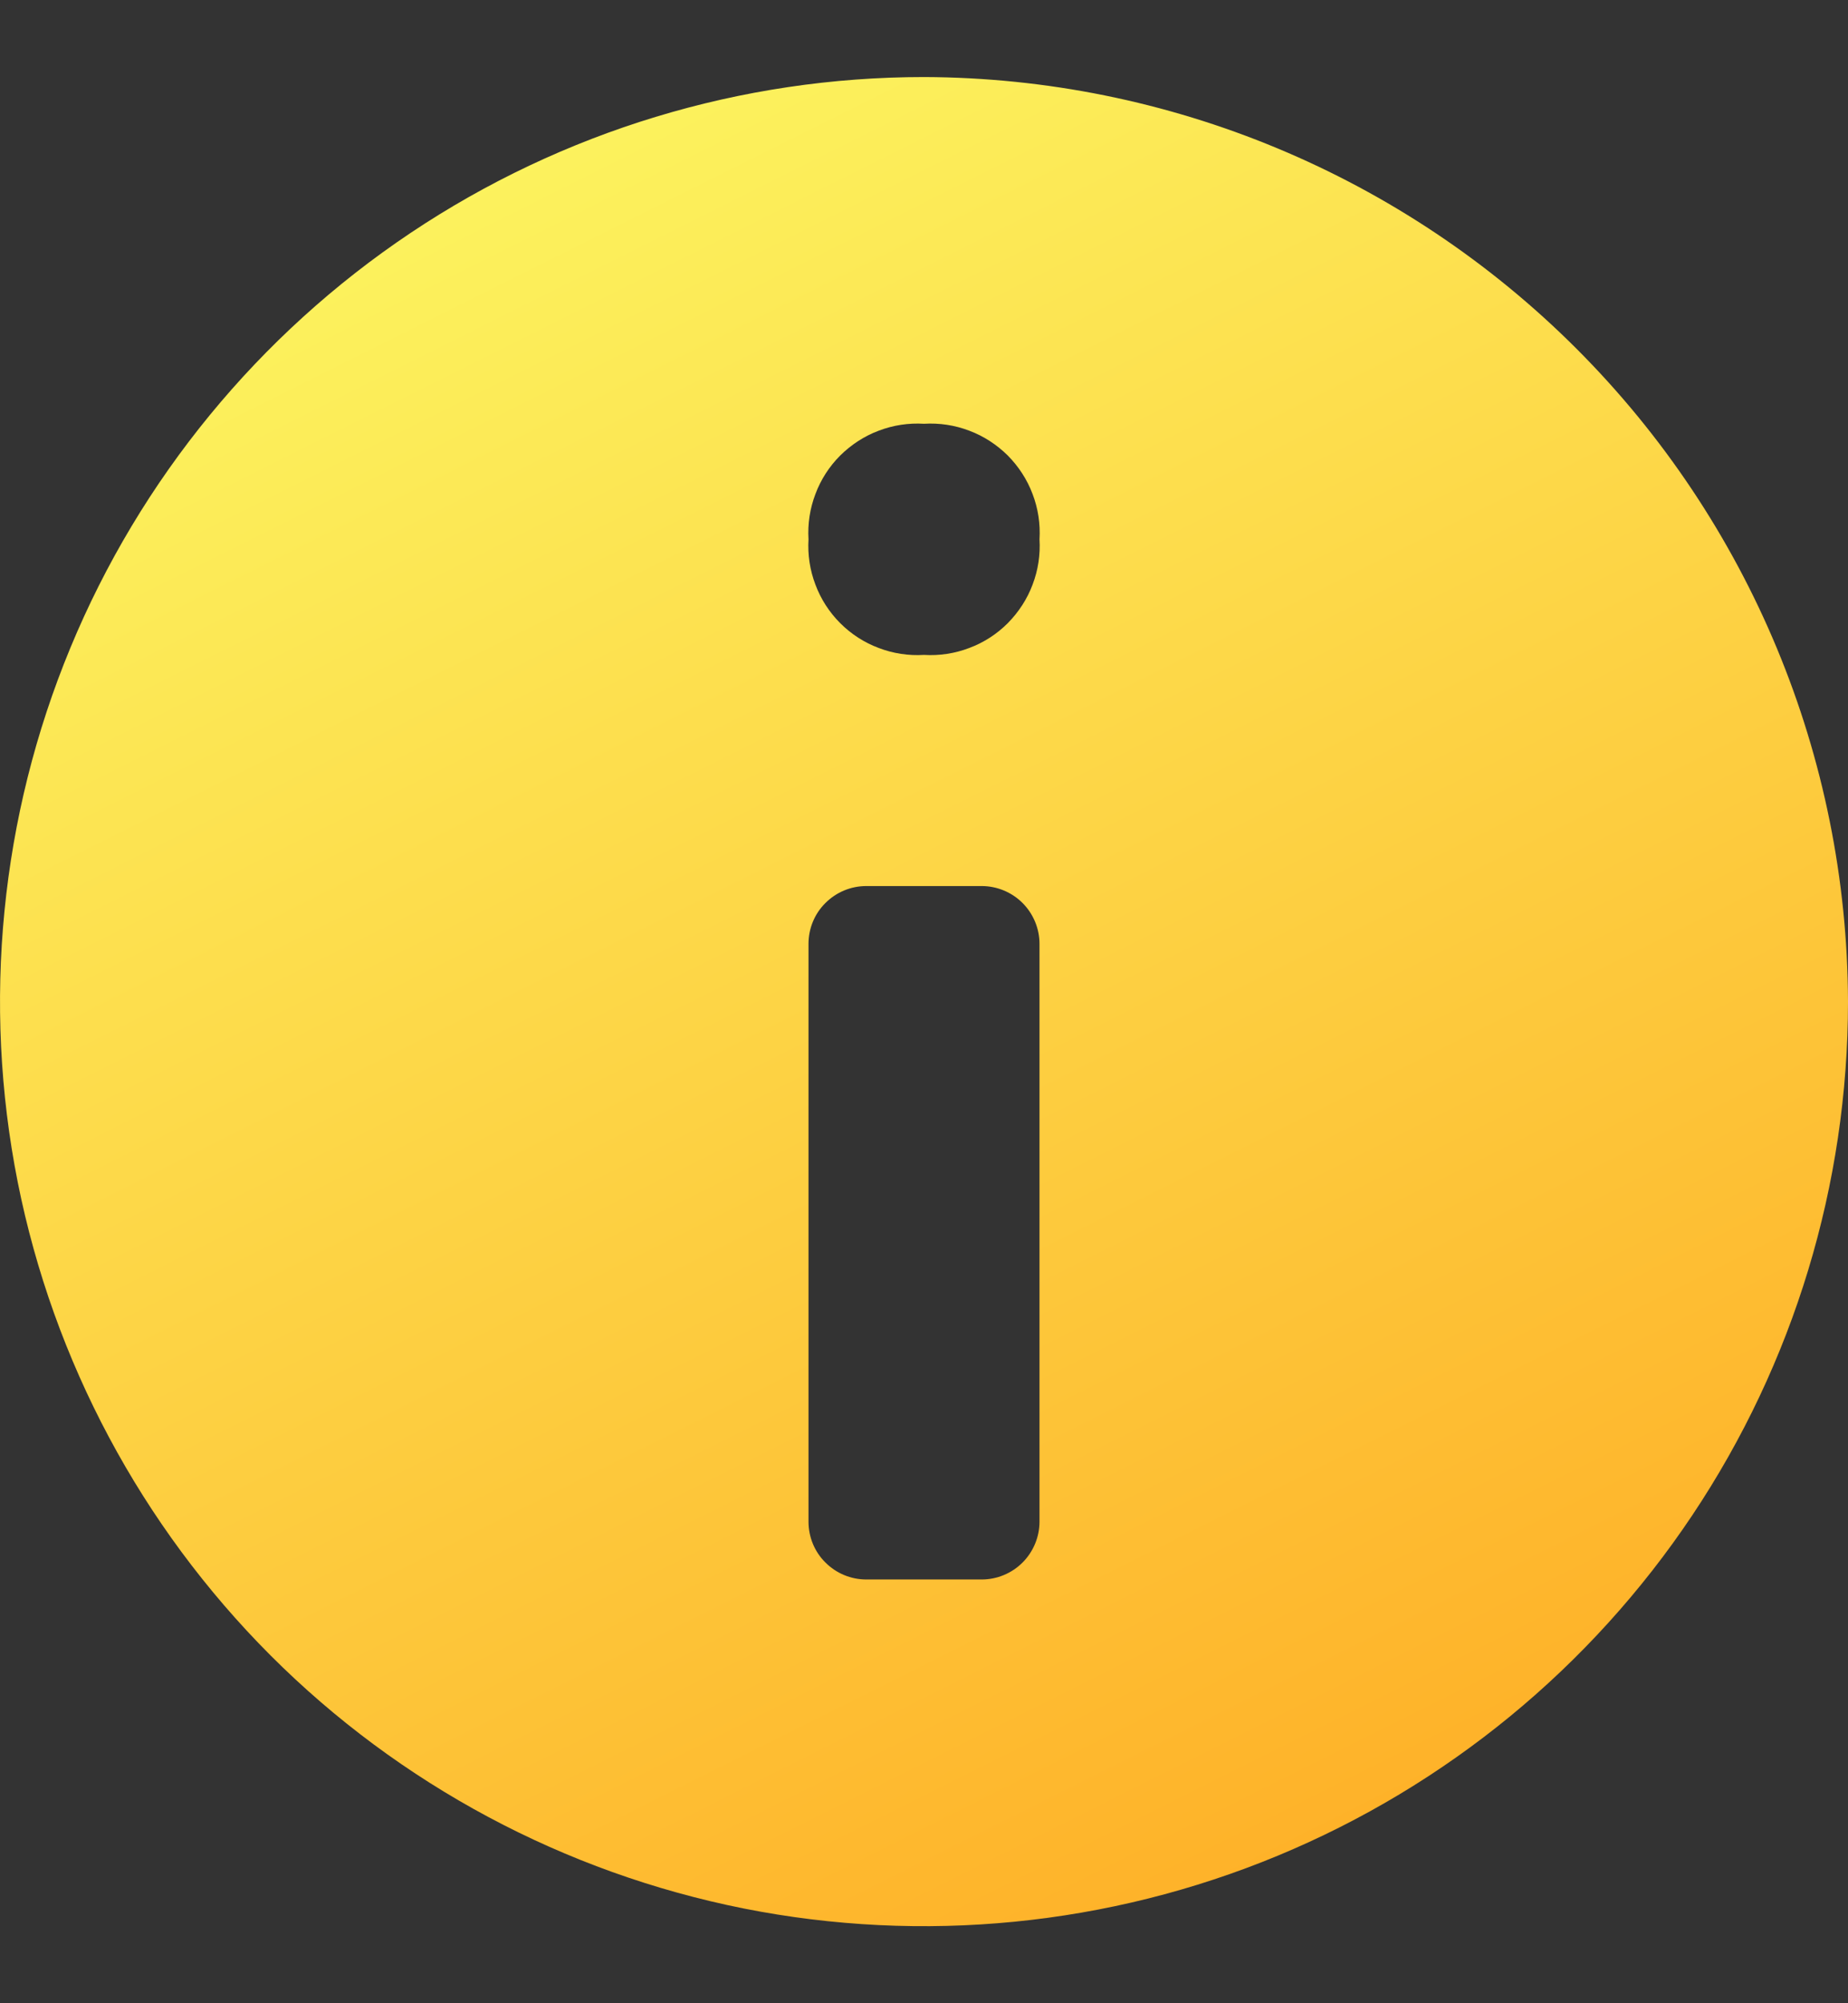 <svg width="12" height="13" viewBox="0 0 12 13" fill="none" xmlns="http://www.w3.org/2000/svg">
<rect x="0" y="0" width="12" height="13" fill="#333333" stroke="none"/>
<path d="M6 0.5C4.813 0.5 3.653 0.852 2.667 1.511C1.68 2.171 0.911 3.108 0.457 4.204C0.003 5.3 -0.116 6.507 0.115 7.671C0.347 8.834 0.918 9.903 1.757 10.743C2.596 11.582 3.666 12.153 4.829 12.385C5.993 12.616 7.2 12.497 8.296 12.043C9.392 11.589 10.329 10.82 10.989 9.833C11.648 8.847 12 7.687 12 6.5C11.995 4.91 11.361 3.387 10.237 2.263C9.113 1.139 7.59 0.505 6 0.5V0.5ZM6.375 10.25H5.625C5.525 10.25 5.43 10.21 5.36 10.14C5.289 10.07 5.25 9.974 5.25 9.875V6.125C5.25 6.026 5.289 5.93 5.36 5.86C5.43 5.79 5.525 5.75 5.625 5.75H6.375C6.474 5.75 6.57 5.79 6.64 5.86C6.71 5.93 6.75 6.026 6.75 6.125V9.875C6.75 9.974 6.71 10.07 6.64 10.14C6.57 10.21 6.474 10.25 6.375 10.25ZM6 4.25C5.9 4.256 5.8 4.241 5.706 4.205C5.612 4.17 5.527 4.115 5.456 4.044C5.385 3.973 5.33 3.888 5.295 3.794C5.259 3.7 5.244 3.6 5.25 3.5C5.244 3.4 5.259 3.3 5.295 3.206C5.33 3.112 5.385 3.027 5.456 2.956C5.527 2.886 5.612 2.83 5.706 2.795C5.8 2.759 5.9 2.744 6 2.75C6.1 2.744 6.2 2.759 6.294 2.795C6.388 2.83 6.473 2.886 6.544 2.956C6.614 3.027 6.67 3.112 6.705 3.206C6.741 3.3 6.756 3.4 6.75 3.5C6.756 3.6 6.741 3.7 6.705 3.794C6.67 3.888 6.614 3.973 6.544 4.044C6.473 4.115 6.388 4.17 6.294 4.205C6.2 4.241 6.1 4.256 6 4.25Z" fill="url(#paint0_linear_1475_2980)"/>
<defs>
<linearGradient id="paint0_linear_1475_2980" x1="3.6" y1="0.5" x2="9.6" y2="12.5" gradientUnits="userSpaceOnUse">
<stop stop-color="#FCF45F"/>
<stop offset="1" stop-color="#FEAD25"/>
</linearGradient>
</defs>
</svg>
